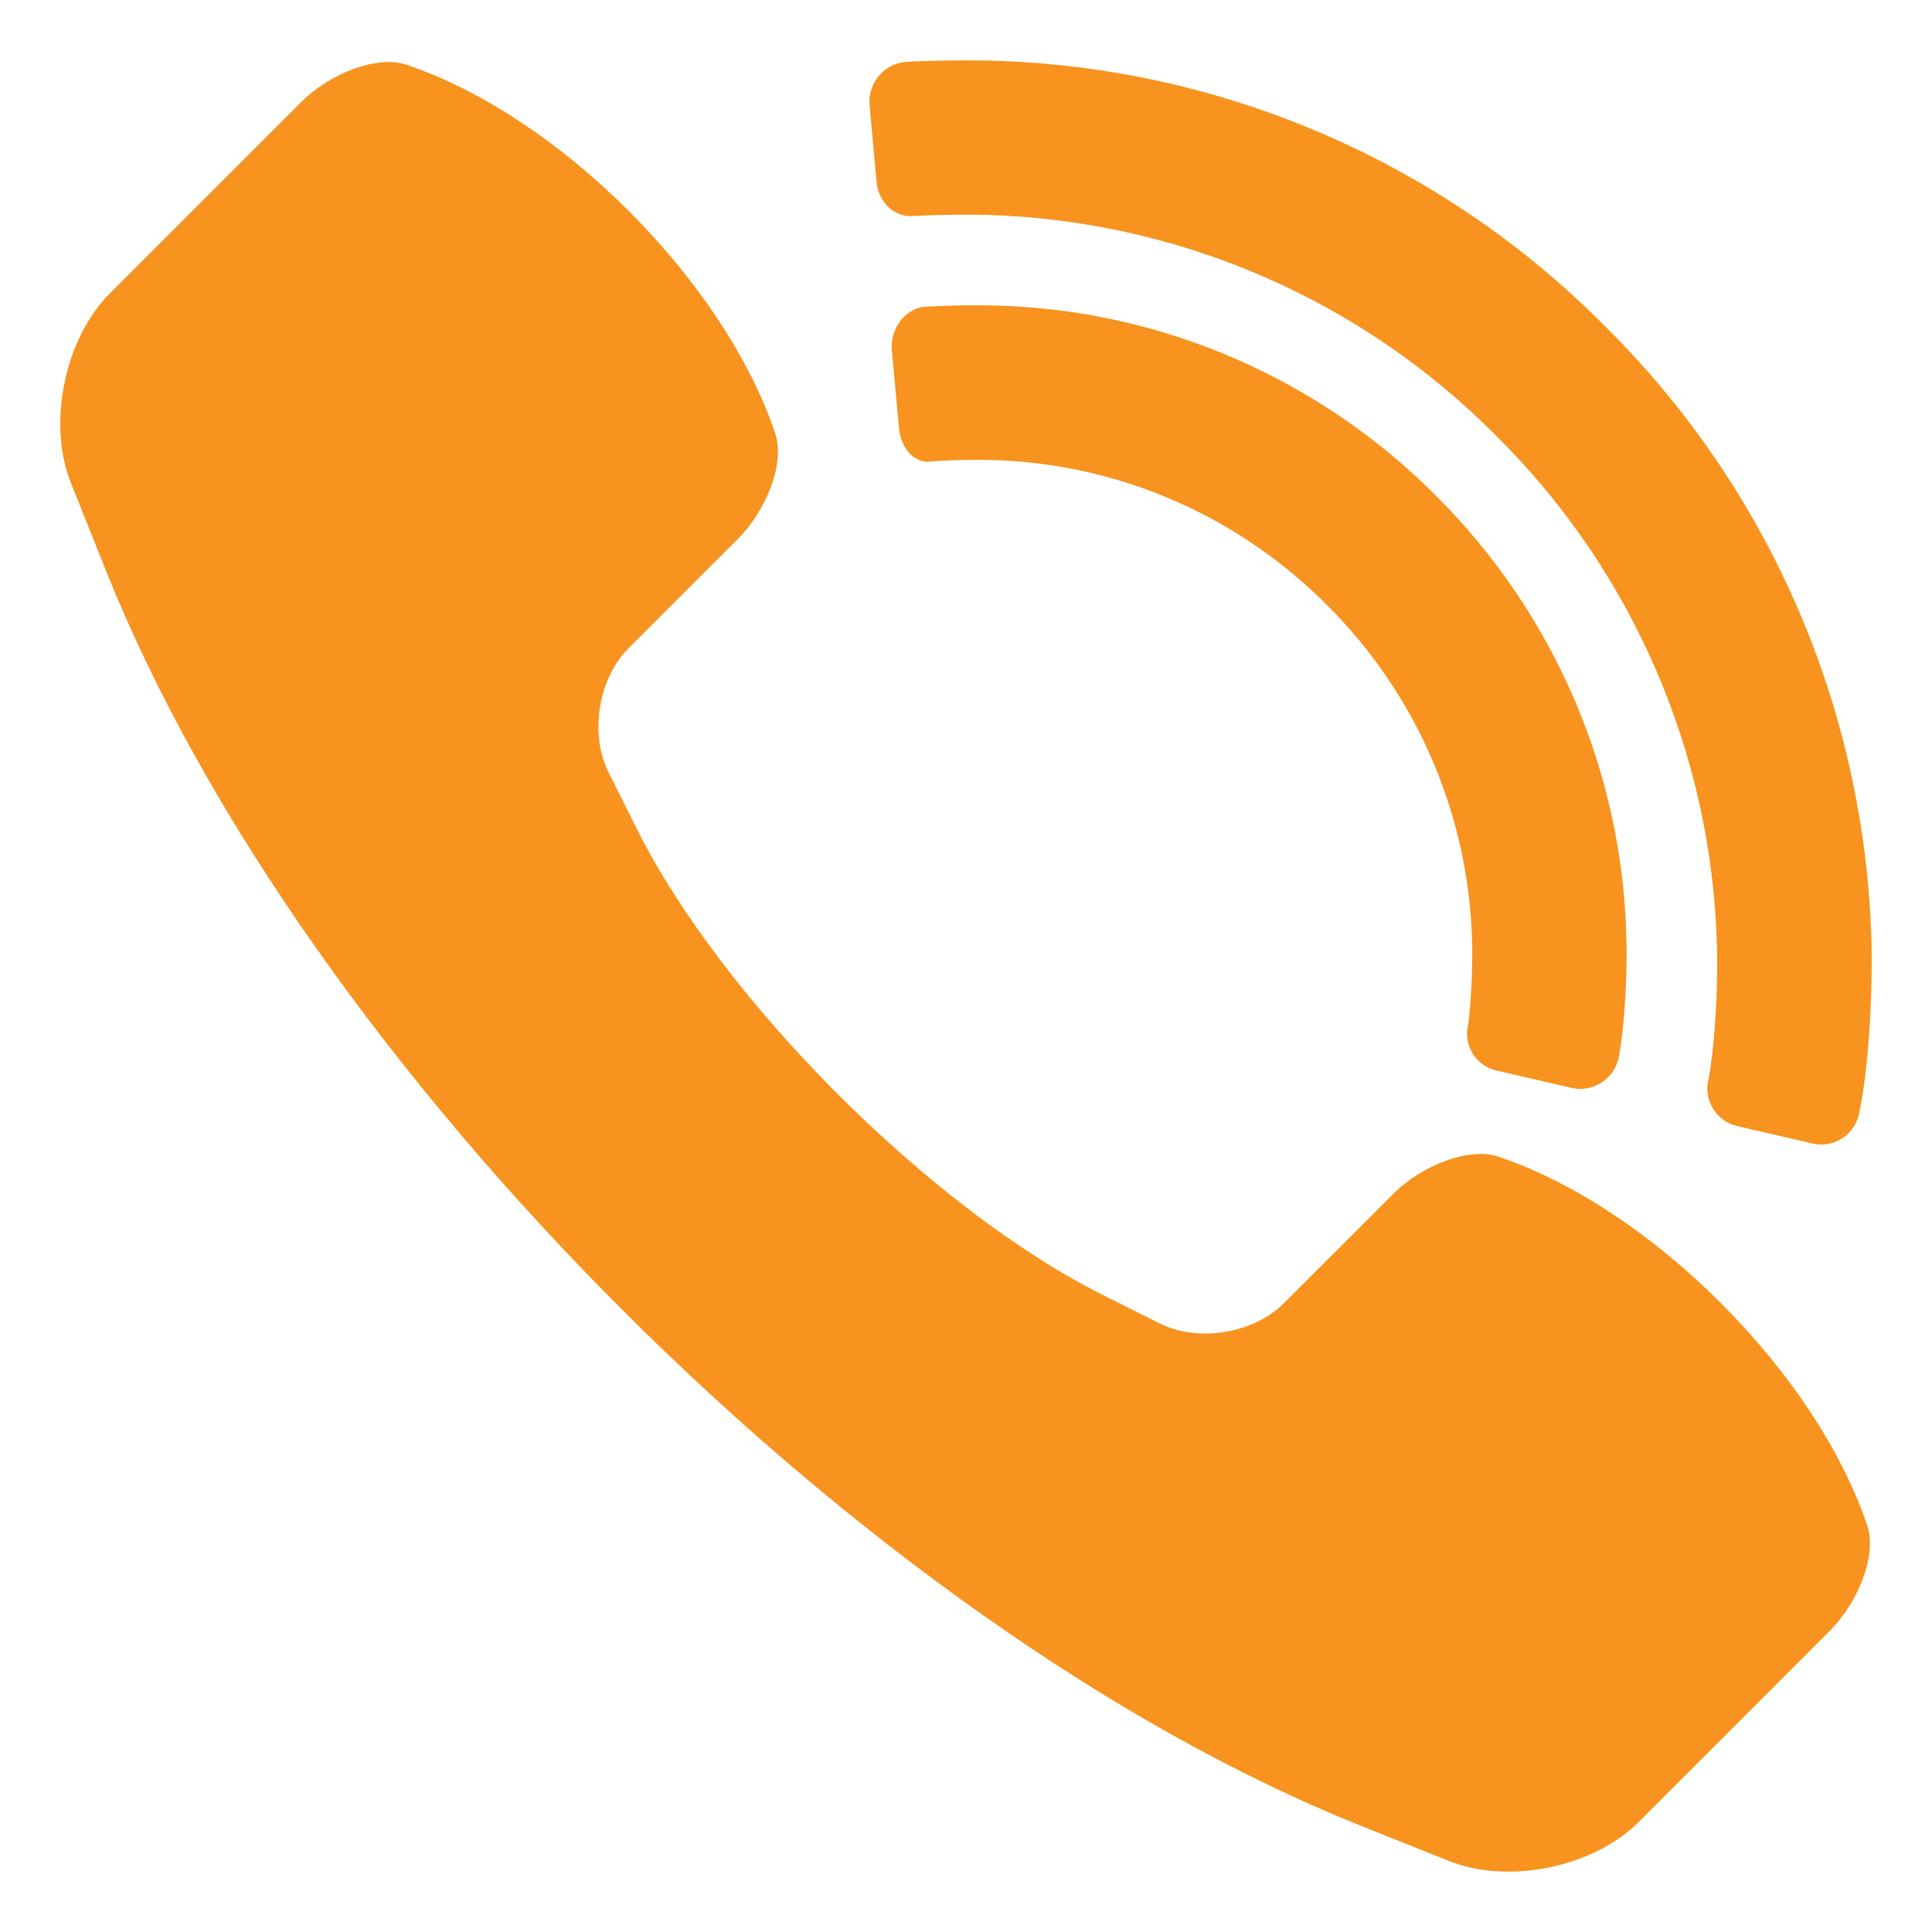 <svg width="36" height="36" viewBox="0 0 36 36" fill="none" xmlns="http://www.w3.org/2000/svg">
<path d="M34.796 28.436C34.968 28.954 34.653 29.831 34.091 30.392L30.531 33.953C29.689 34.795 28.107 35.12 27.001 34.677L25.356 34.02C16.14 30.333 5.665 19.859 1.979 10.643L1.321 8.998C0.879 7.892 1.204 6.31 2.046 5.468L5.606 1.908C6.168 1.346 7.045 1.03 7.563 1.203C10.413 2.153 13.499 5.239 14.449 8.089C14.622 8.607 14.306 9.484 13.745 10.046L11.711 12.08C11.149 12.642 10.982 13.674 11.336 14.384L11.867 15.446C13.465 18.642 17.357 22.534 20.553 24.132L21.614 24.662C22.324 25.017 23.357 24.85 23.918 24.288L25.953 22.254C26.514 21.692 27.391 21.377 27.909 21.549C30.76 22.5 33.846 25.585 34.796 28.436Z" fill="#F7931E"/>
<path d="M16.619 6.533L16.751 7.976C16.787 8.371 17.057 8.65 17.355 8.598C17.355 8.598 17.907 8.557 18.463 8.572C20.818 8.628 23.061 9.6 24.725 11.273C26.398 12.937 27.369 15.18 27.43 17.539C27.451 18.303 27.366 19.059 27.358 19.089C27.261 19.474 27.497 19.859 27.884 19.948L29.282 20.271C29.669 20.36 30.061 20.12 30.155 19.734C30.221 19.469 30.332 18.471 30.305 17.463C30.228 14.366 28.951 11.421 26.759 9.239C24.577 7.046 21.632 5.769 18.534 5.693C17.867 5.675 17.205 5.717 17.205 5.717C16.846 5.772 16.584 6.138 16.619 6.533Z" fill="#F7931E"/>
<path fill-rule="evenodd" clip-rule="evenodd" d="M16.203 1.959L16.334 3.391C16.37 3.786 16.69 4.07 17.049 4.023C17.049 4.023 17.705 3.988 18.361 4.004C21.947 4.101 25.35 5.571 27.873 8.114L27.883 8.124C27.878 8.119 27.878 8.119 27.873 8.114C27.878 8.119 27.878 8.119 27.878 8.119L27.883 8.124C30.427 10.647 31.901 14.055 31.993 17.636C32.019 18.707 31.91 19.779 31.832 20.121C31.743 20.508 31.986 20.895 32.373 20.984L33.776 21.308C34.163 21.397 34.549 21.155 34.637 20.768C34.769 20.192 34.901 18.879 34.872 17.565C34.76 13.241 32.985 9.127 29.913 6.085C29.913 6.085 29.913 6.085 29.907 6.08L29.913 6.085C26.871 3.012 22.756 1.237 18.438 1.13C17.667 1.112 16.898 1.149 16.852 1.155C16.458 1.203 16.167 1.563 16.203 1.959ZM29.907 6.08C29.913 6.085 29.913 6.085 29.913 6.085L29.907 6.08Z" fill="#F7931E"/>
</svg>
